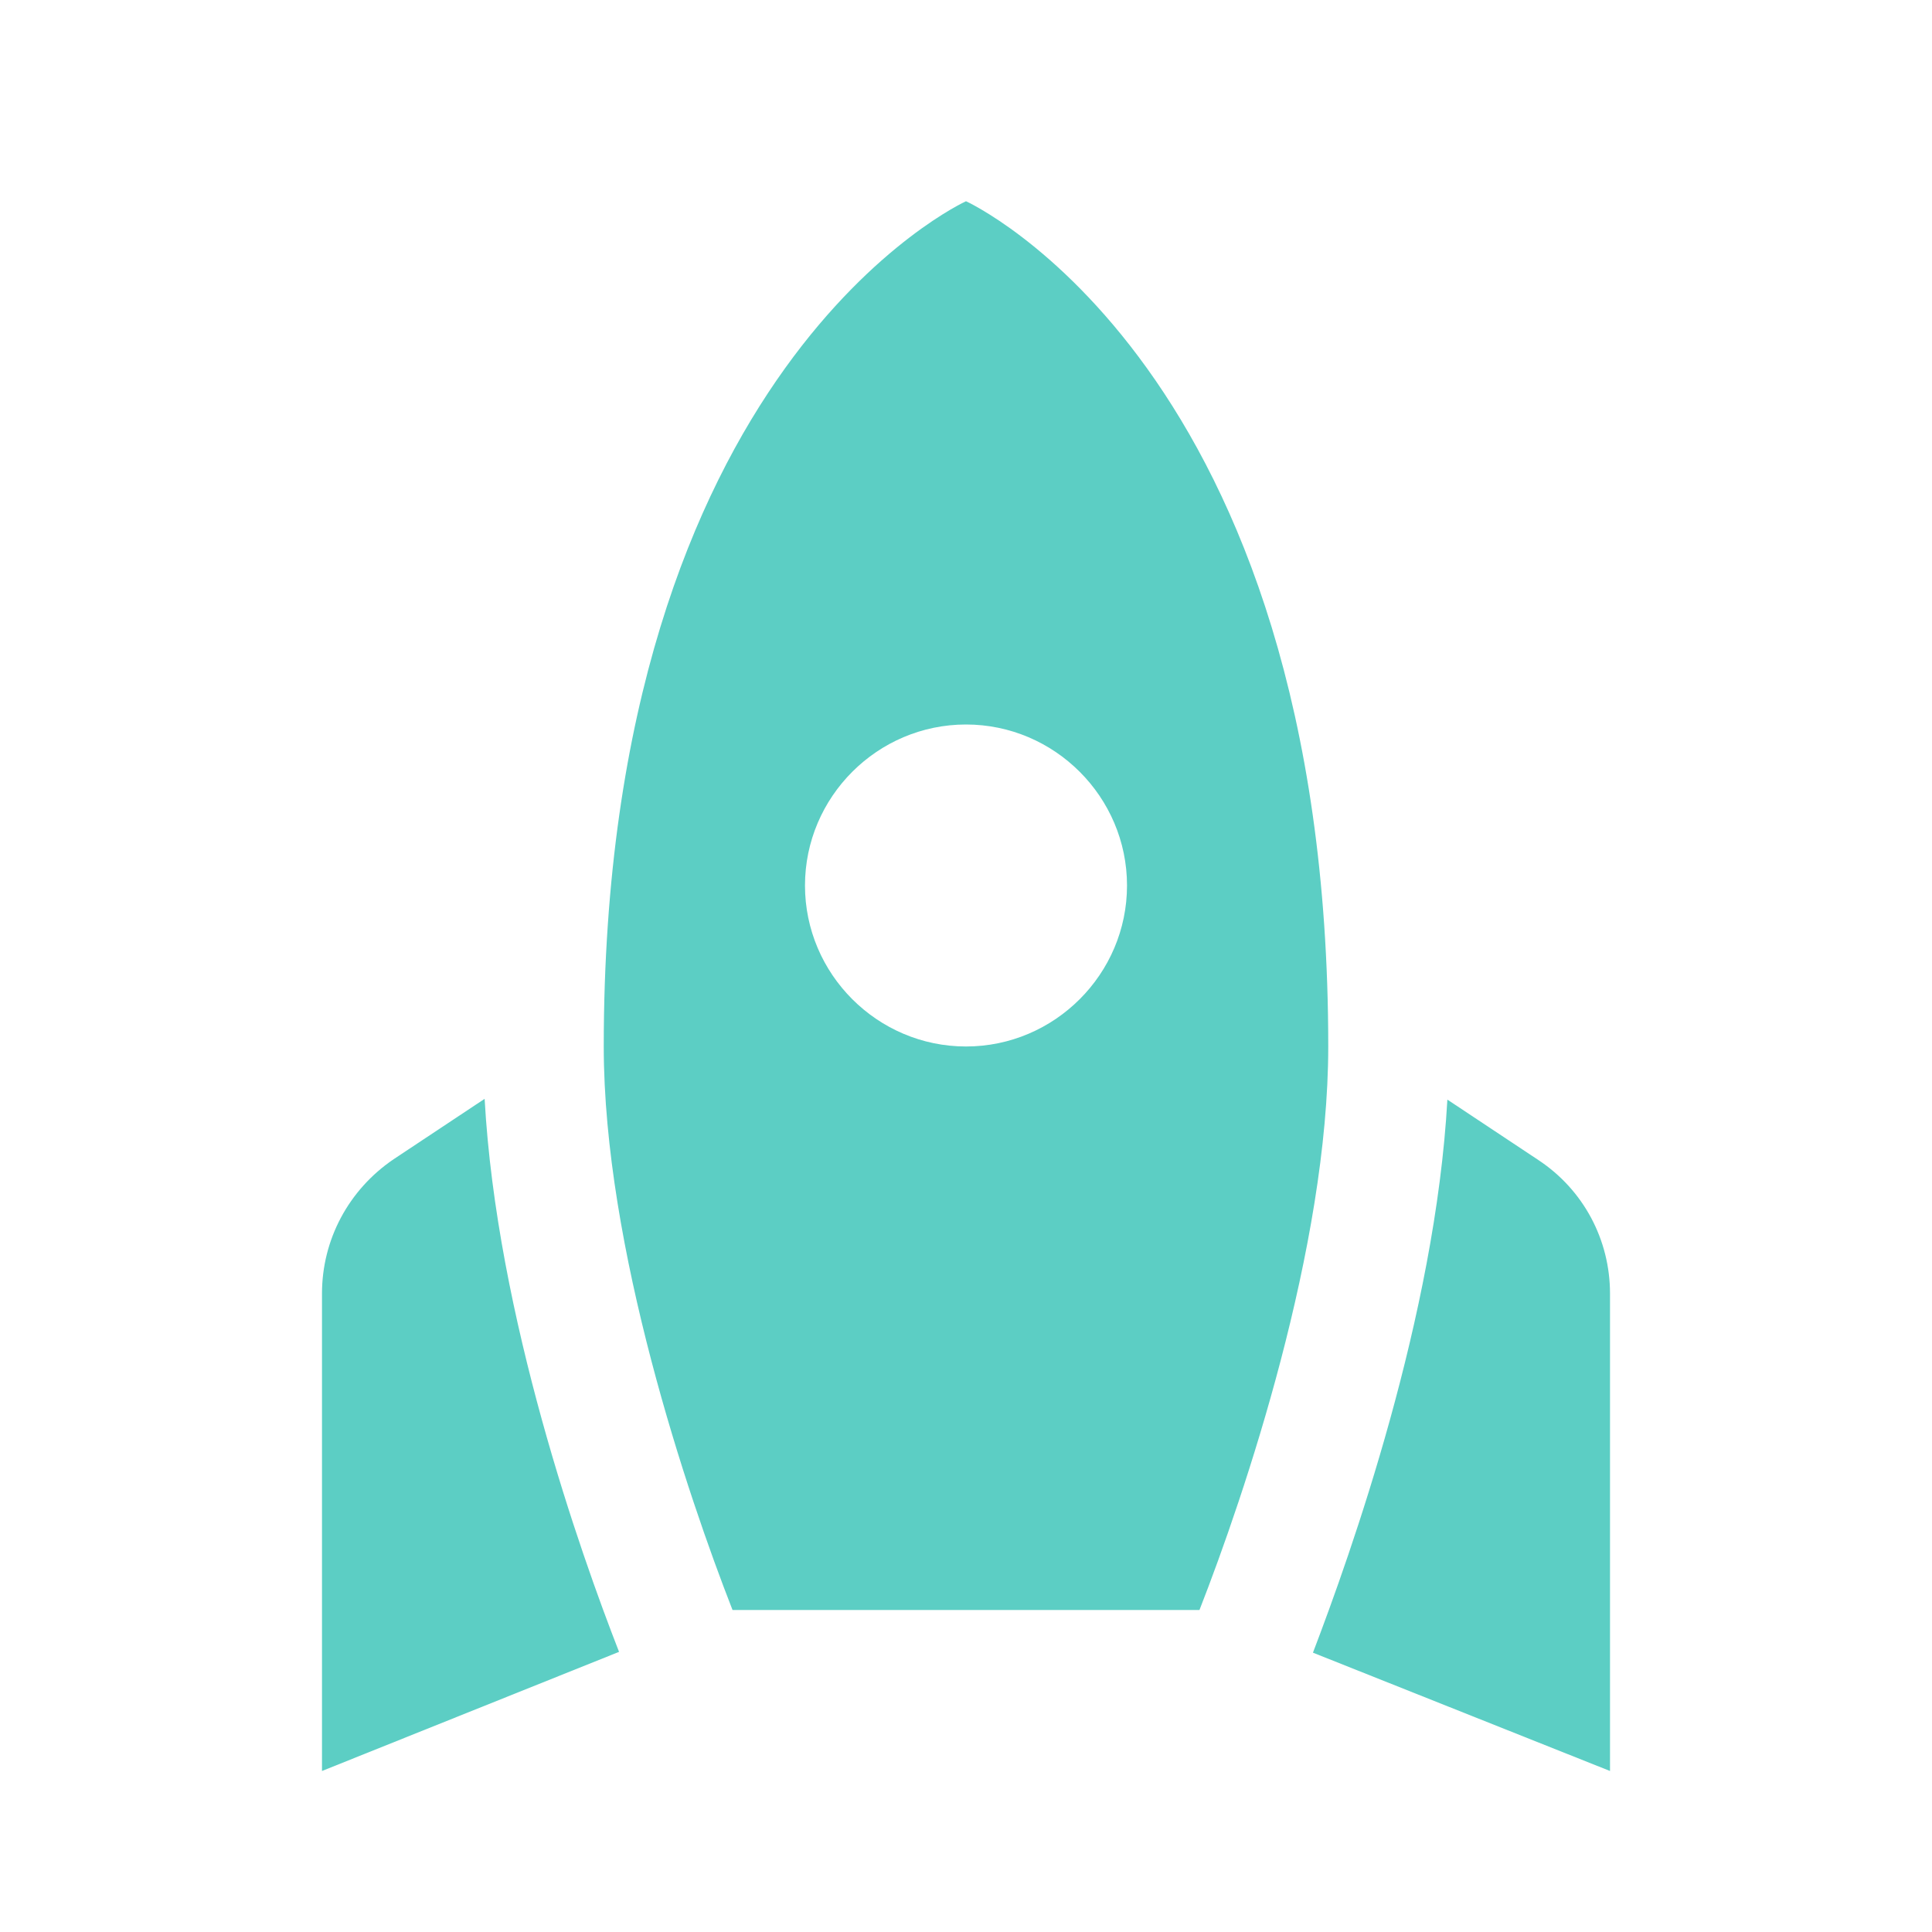 <svg width="50" height="50" viewBox="0 0 50 50" fill="none" xmlns="http://www.w3.org/2000/svg">
<path d="M25 5.208C25 5.208 34.375 9.458 34.375 27.083C34.375 32.271 32.208 38.688 31.042 41.667H18.958C17.792 38.688 15.625 32.271 15.625 27.083C15.625 9.458 25 5.208 25 5.208ZM29.167 22.917C29.167 20.625 27.292 18.75 25 18.75C22.708 18.75 20.833 20.625 20.833 22.917C20.833 25.208 22.708 27.083 25 27.083C27.292 27.083 29.167 25.208 29.167 22.917ZM16.021 42.75C15.021 40.188 12.854 34.062 12.542 28.438L10.188 30C9.021 30.792 8.333 32.083 8.333 33.479V45.833L16.021 42.75ZM41.667 45.833V33.479C41.667 32.083 40.979 30.792 39.812 30.021L37.458 28.458C37.146 34.062 34.958 40.208 33.979 42.771L41.667 45.833Z" fill="#5CCEC4"/>
</svg>
